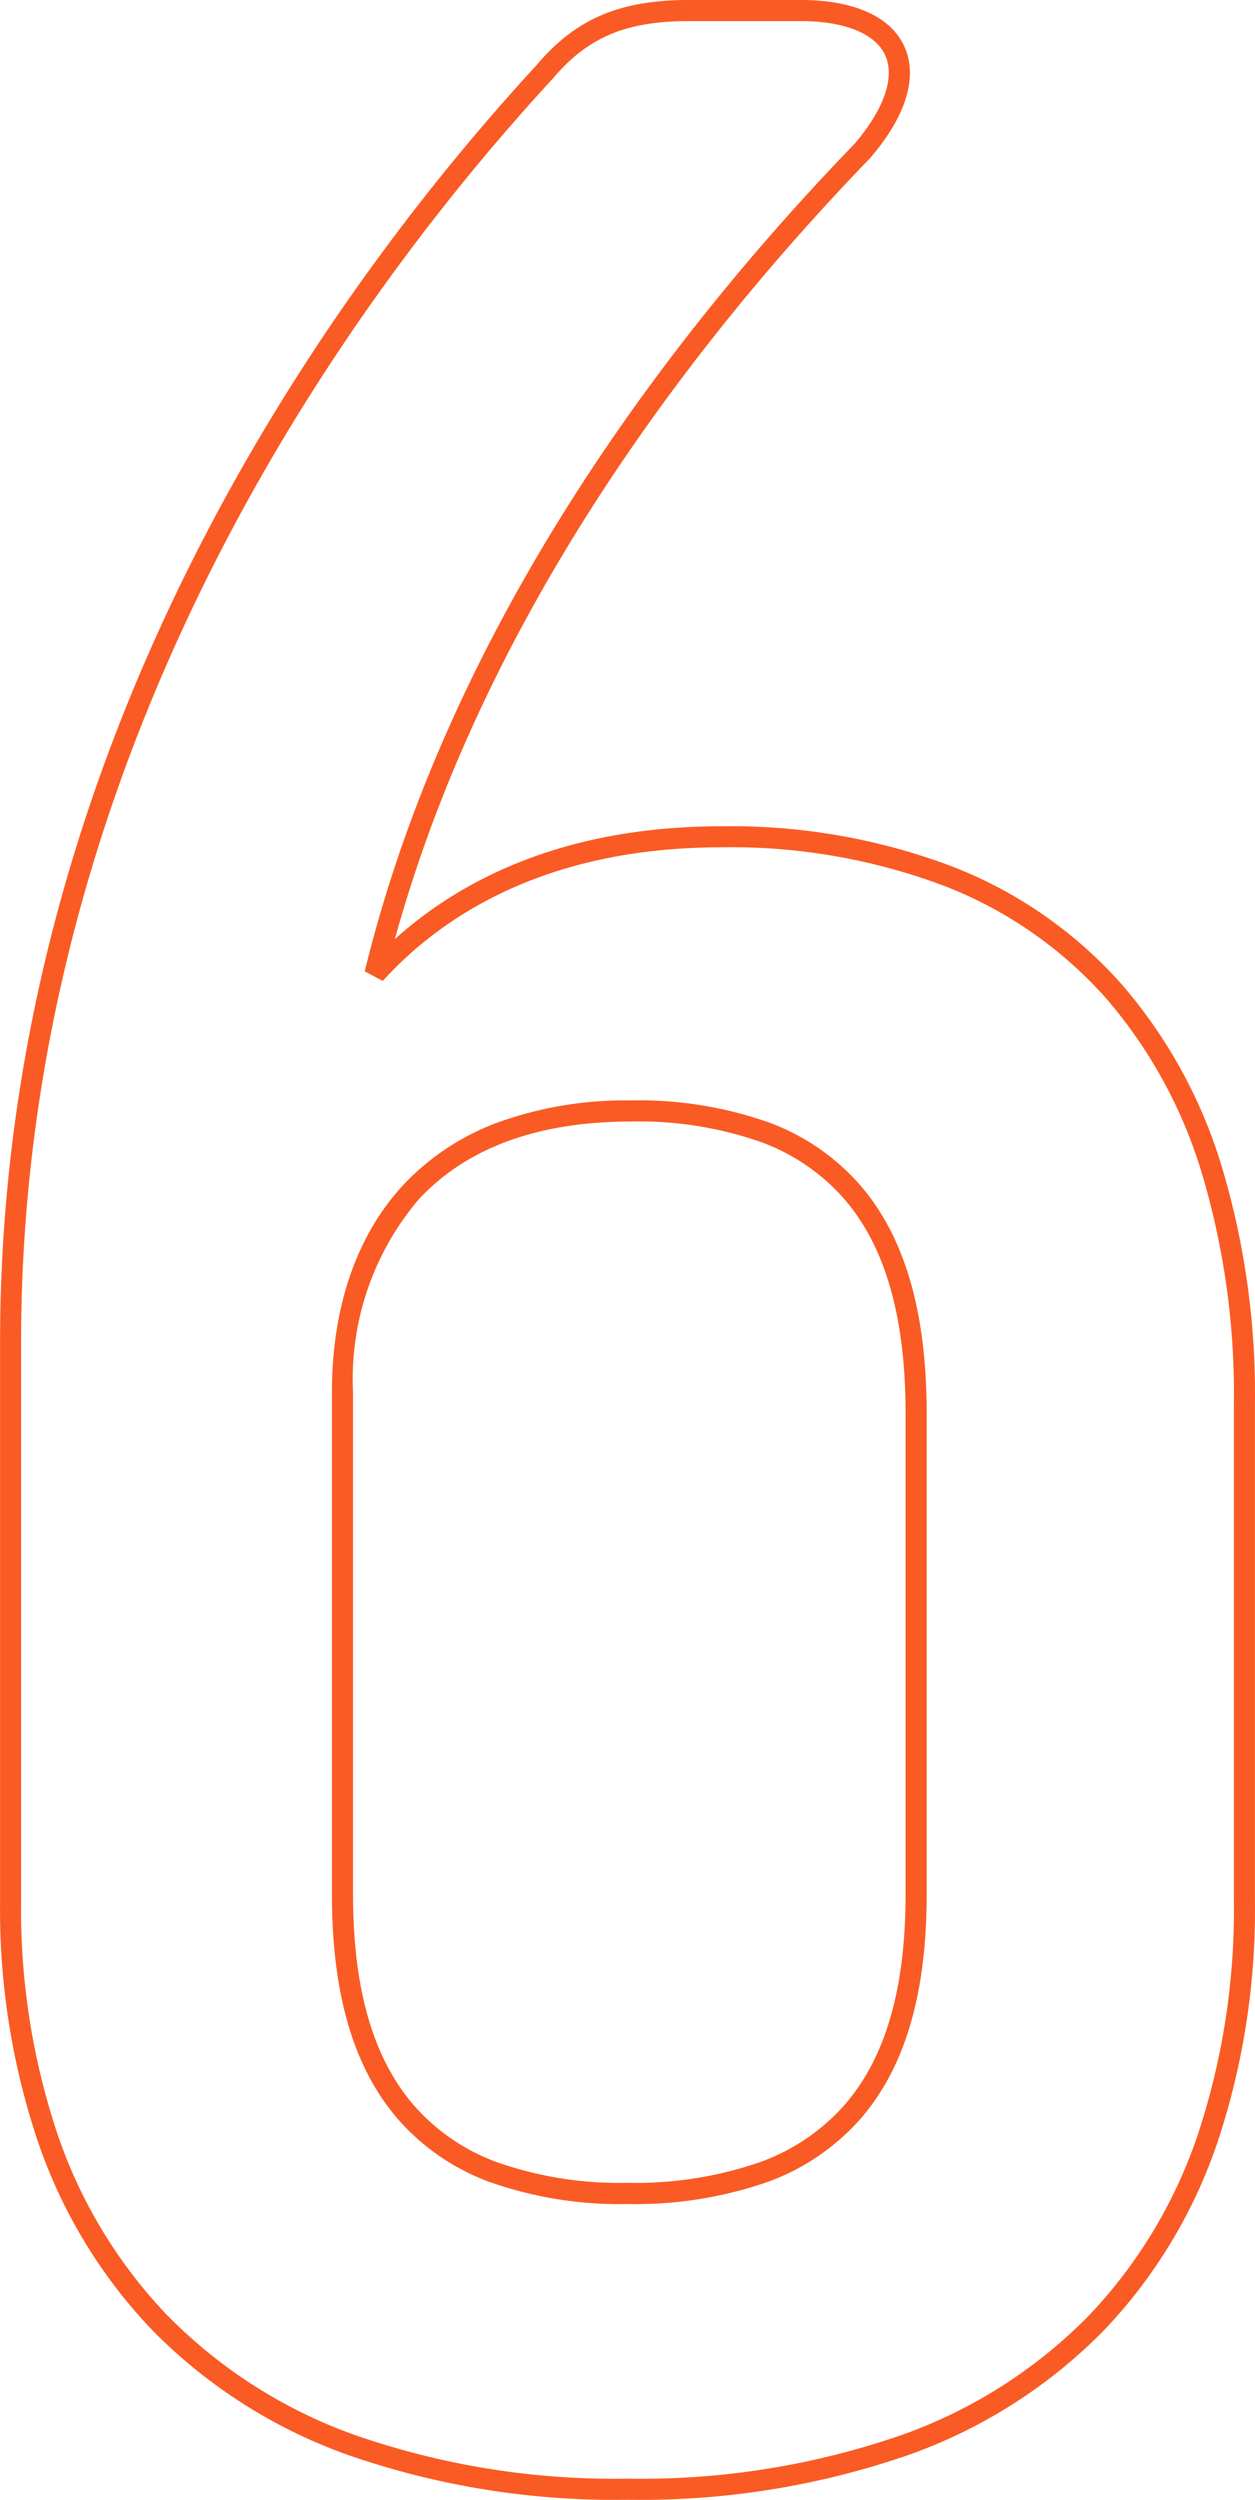 <svg xmlns="http://www.w3.org/2000/svg" width="59.482" height="118.477" viewBox="0 0 59.482 118.477">
  <path id="_6" data-name="6" d="M40.185-116.267h5.3c2.52,0,4.265.78,4.913,2.2.659,1.44.081,3.322-1.628,5.3l-.019.021c-7.941,8.219-18.143,21.2-22.5,36.99,2.966-2.678,7.838-5.348,15.47-5.348a29.582,29.582,0,0,1,11.058,1.947,20.8,20.8,0,0,1,7.934,5.555,23.654,23.654,0,0,1,4.738,8.648,37.5,37.5,0,0,1,1.565,11.2v23.6a34.913,34.913,0,0,1-1.734,11.3A24.133,24.133,0,0,1,59.89-5.852,24.365,24.365,0,0,1,50.6.085,38.711,38.711,0,0,1,37.278,2.21,38.413,38.413,0,0,1,24.024.084a24.536,24.536,0,0,1-9.293-5.936A24.25,24.25,0,0,1,9.3-14.863a34.546,34.546,0,0,1-1.759-11.3v-26.5c0-28.617,15.931-50.2,25.433-60.523C34.822-115.376,36.913-116.267,40.185-116.267Zm7.839,6.832c1.41-1.637,1.945-3.174,1.466-4.22-.469-1.024-1.928-1.612-4-1.612h-5.3c-2.985,0-4.8.765-6.458,2.73l-.014.016C24.31-102.308,8.537-80.952,8.537-52.668v26.5a33.552,33.552,0,0,0,1.7,10.973,23.258,23.258,0,0,0,5.21,8.644A23.545,23.545,0,0,0,24.369-.854,37.424,37.424,0,0,0,37.278,1.21,37.722,37.722,0,0,0,50.259-.854a23.375,23.375,0,0,0,8.91-5.691,23.141,23.141,0,0,0,5.17-8.643,33.921,33.921,0,0,0,1.68-10.975v-23.6A36.508,36.508,0,0,0,64.5-60.66a22.663,22.663,0,0,0-4.534-8.286,19.8,19.8,0,0,0-7.557-5.288,28.592,28.592,0,0,0-10.685-1.874c-8.525,0-13.431,3.444-16.045,6.333l-.856-.454C28.93-87.031,39.7-100.822,48.024-109.435ZM37.449-64.112a18.408,18.408,0,0,1,6.546,1.051,10.589,10.589,0,0,1,4.374,3.038c2.079,2.457,3.089,5.981,3.089,10.775V-26.5c0,4.722-1.019,8.2-3.114,10.629a10.722,10.722,0,0,1-4.424,3.017,18.982,18.982,0,0,1-6.642,1.047,18.469,18.469,0,0,1-6.545-1.048,10.628,10.628,0,0,1-4.373-3.018c-2.08-2.437-3.091-5.913-3.091-10.627V-50.274c0-4.048,1.17-7.448,3.383-9.831a11.682,11.682,0,0,1,4.441-2.948A17.786,17.786,0,0,1,37.449-64.112Zm-.171,51.3a18,18,0,0,0,6.29-.983,9.735,9.735,0,0,0,4.019-2.733c1.932-2.241,2.871-5.5,2.871-9.976V-49.248c0-4.547-.933-7.861-2.853-10.129a9.6,9.6,0,0,0-3.968-2.75,17.425,17.425,0,0,0-6.188-.985c-4.406,0-7.792,1.241-10.065,3.688a13.15,13.15,0,0,0-3.115,9.15V-26.5c0,4.466.933,7.73,2.851,9.978a9.64,9.64,0,0,0,3.968,2.732A17.487,17.487,0,0,0,37.278-12.812Z" transform="translate(-7.537 116.267)" fill="#fa5a23"/>
</svg>
